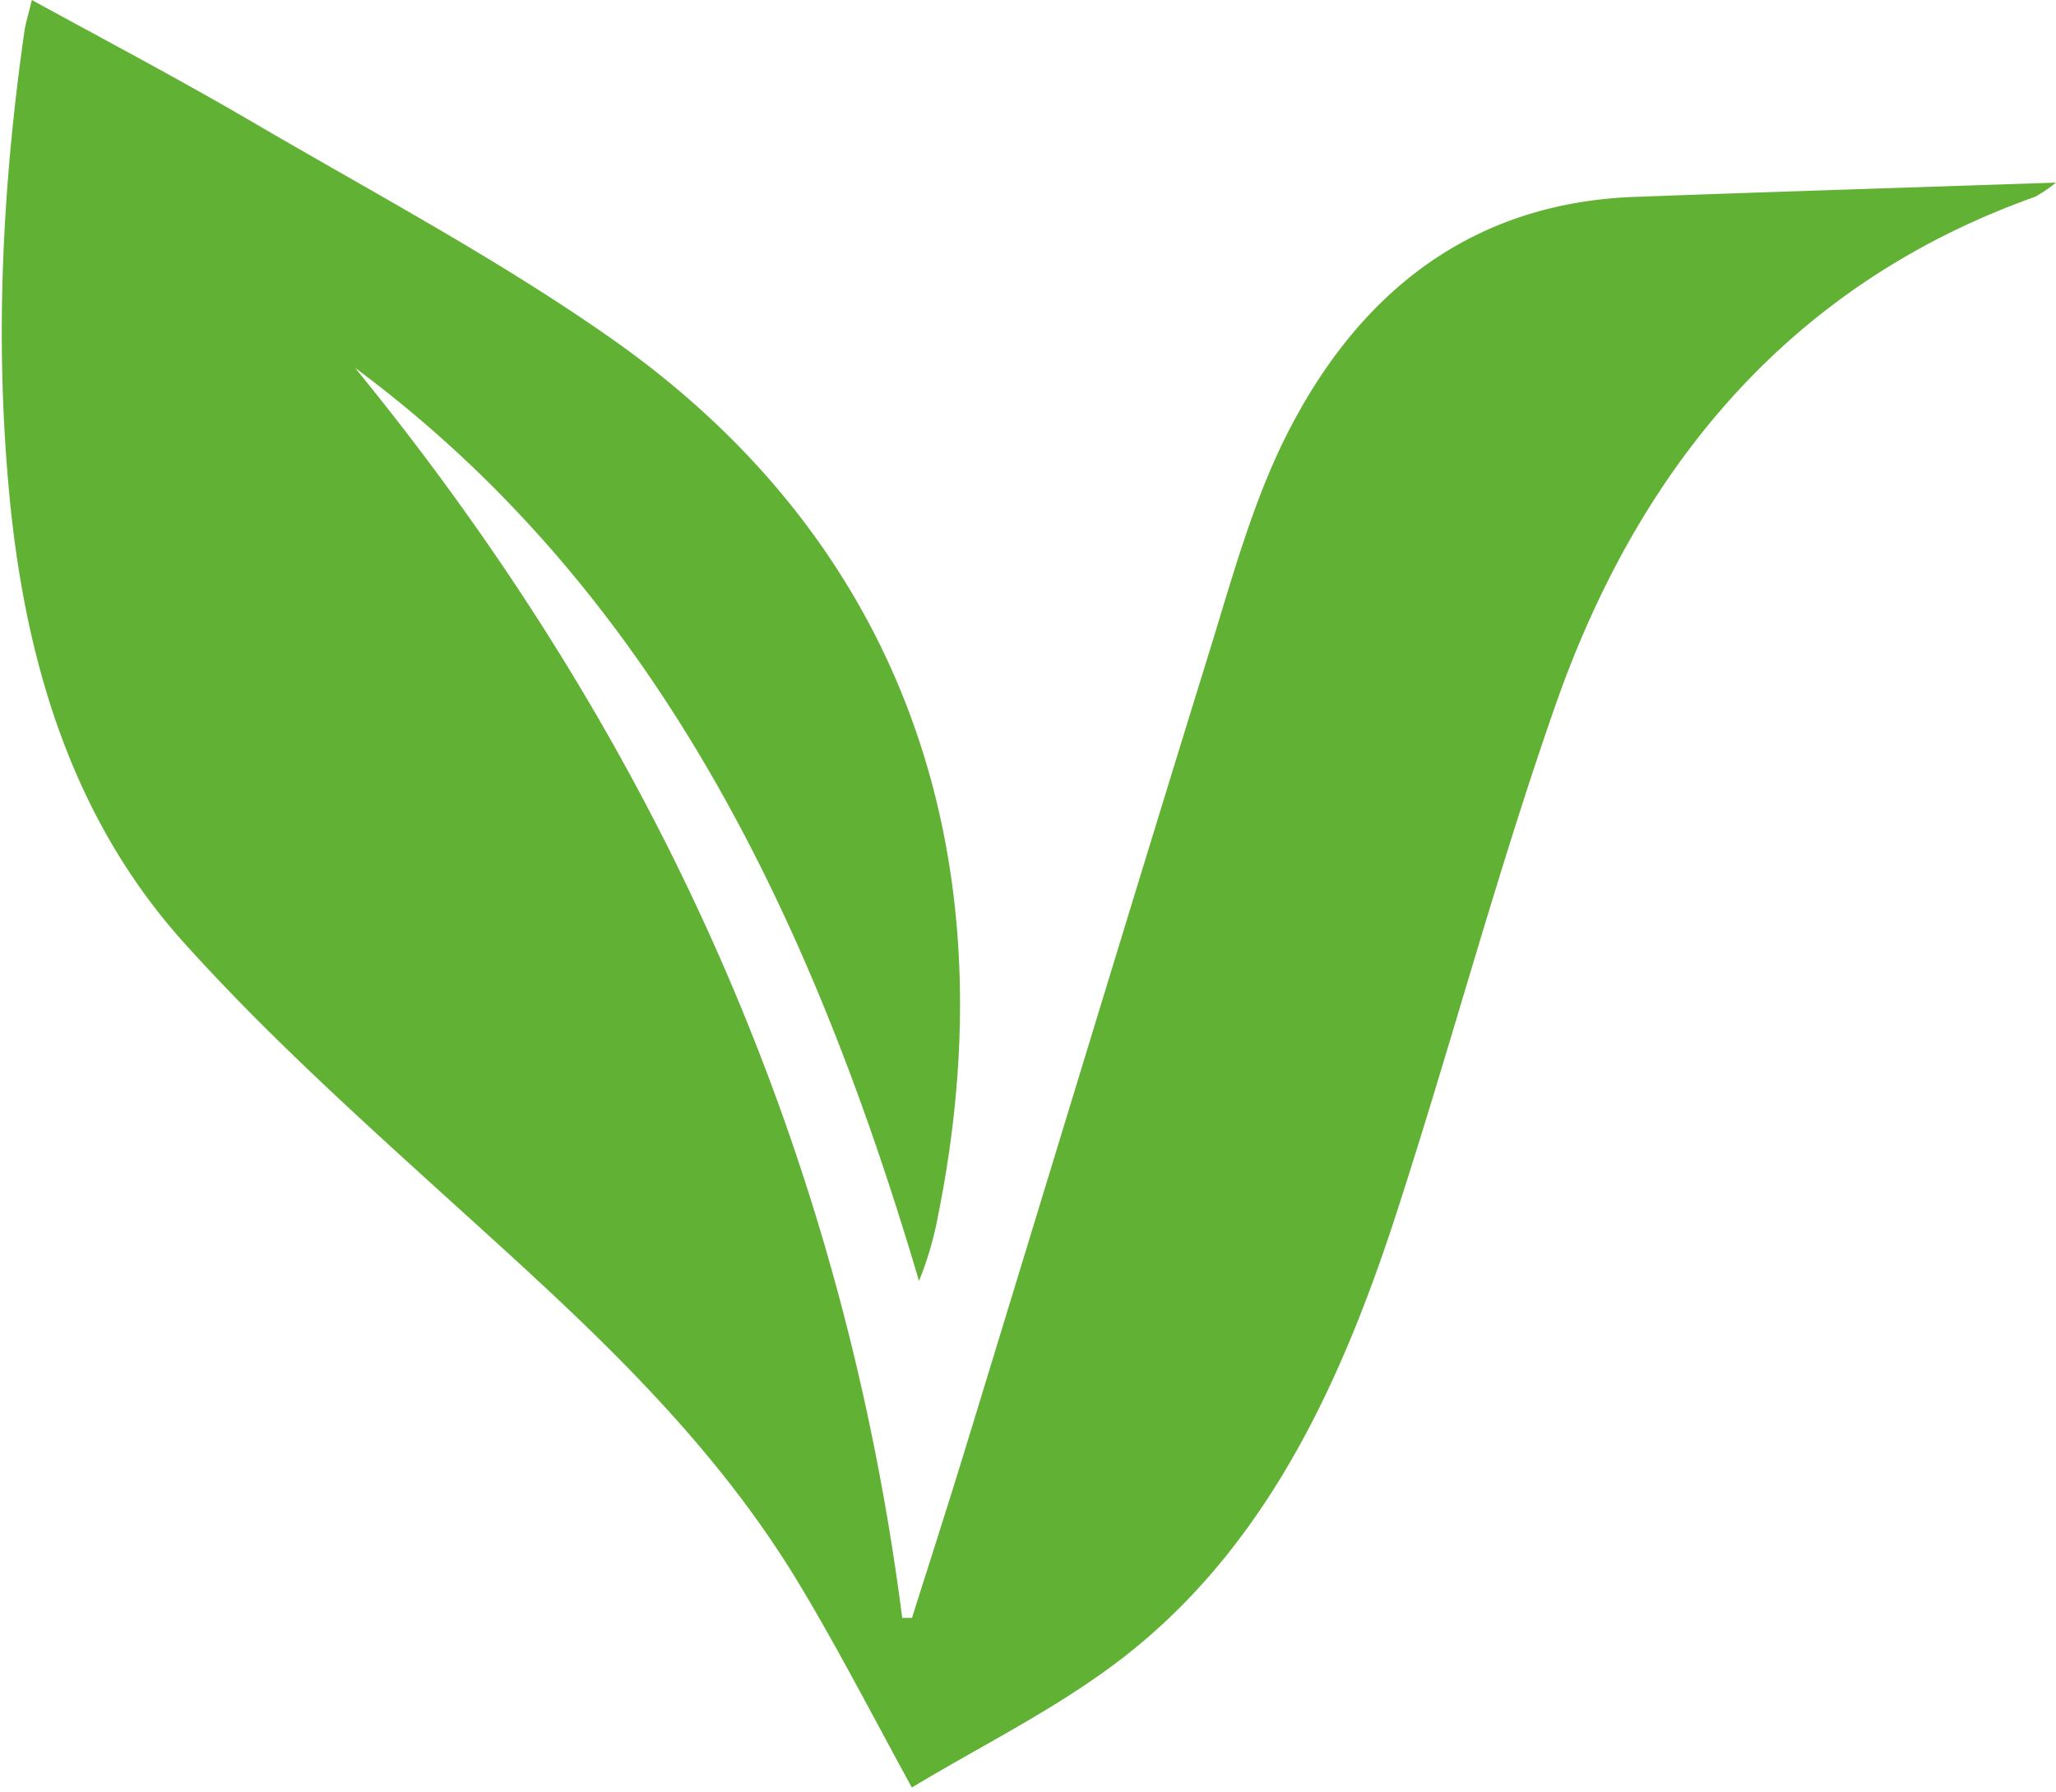 <svg xmlns='http://www.w3.org/2000/svg' viewBox='58 77 288 251'>
    <path fill="#61b134" class='cls-1'
          d='M346,102.58c-20.44.69-39.73,1.29-59,2-22.52.82-38.72,13-49.1,34-4.33,
          8.8-7.09,18.58-10,28.1-11.7,37.8-23.17,75.67-34.76,113.5-2.4,7.84-4.92,
          15.63-7.39,23.45l-1.37,0c-8.64-67.17-35.57-124.81-76.65-175.11,42,31.14,
          63.91,76.85,79,127.91a46.83,46.83,0,0,0,
          2.69-9.24c10.3-51.27-5.49-94.64-46-122.92-16-11.2-33.29-20.36-50.11-30.21C83.25,
          88.18,73,82.77,62.46,77c-.44,1.85-.8,3-1,4.12-3.14,21.81-4.24,43.68-2.1,
          65.7,2.28,23.45,9,45.09,24.36,62.18,11,12.23,23.12,23.27,35.21,
          34.25,18.53,16.84,37.46,33.22,50.92,55.47,5.28,8.74,10,17.91,
          15.88,28.67,9.6-5.78,19.59-10.7,28.48-17.35,20.5-15.34,
          31.35-38.31,39.37-63,7.72-23.76,14.14-48,22.41-71.55,
          12.19-34.61,34.06-59.17,67.07-70.92A19.49,19.49,0,0,0,
          346,102.58Z'/>
</svg>
